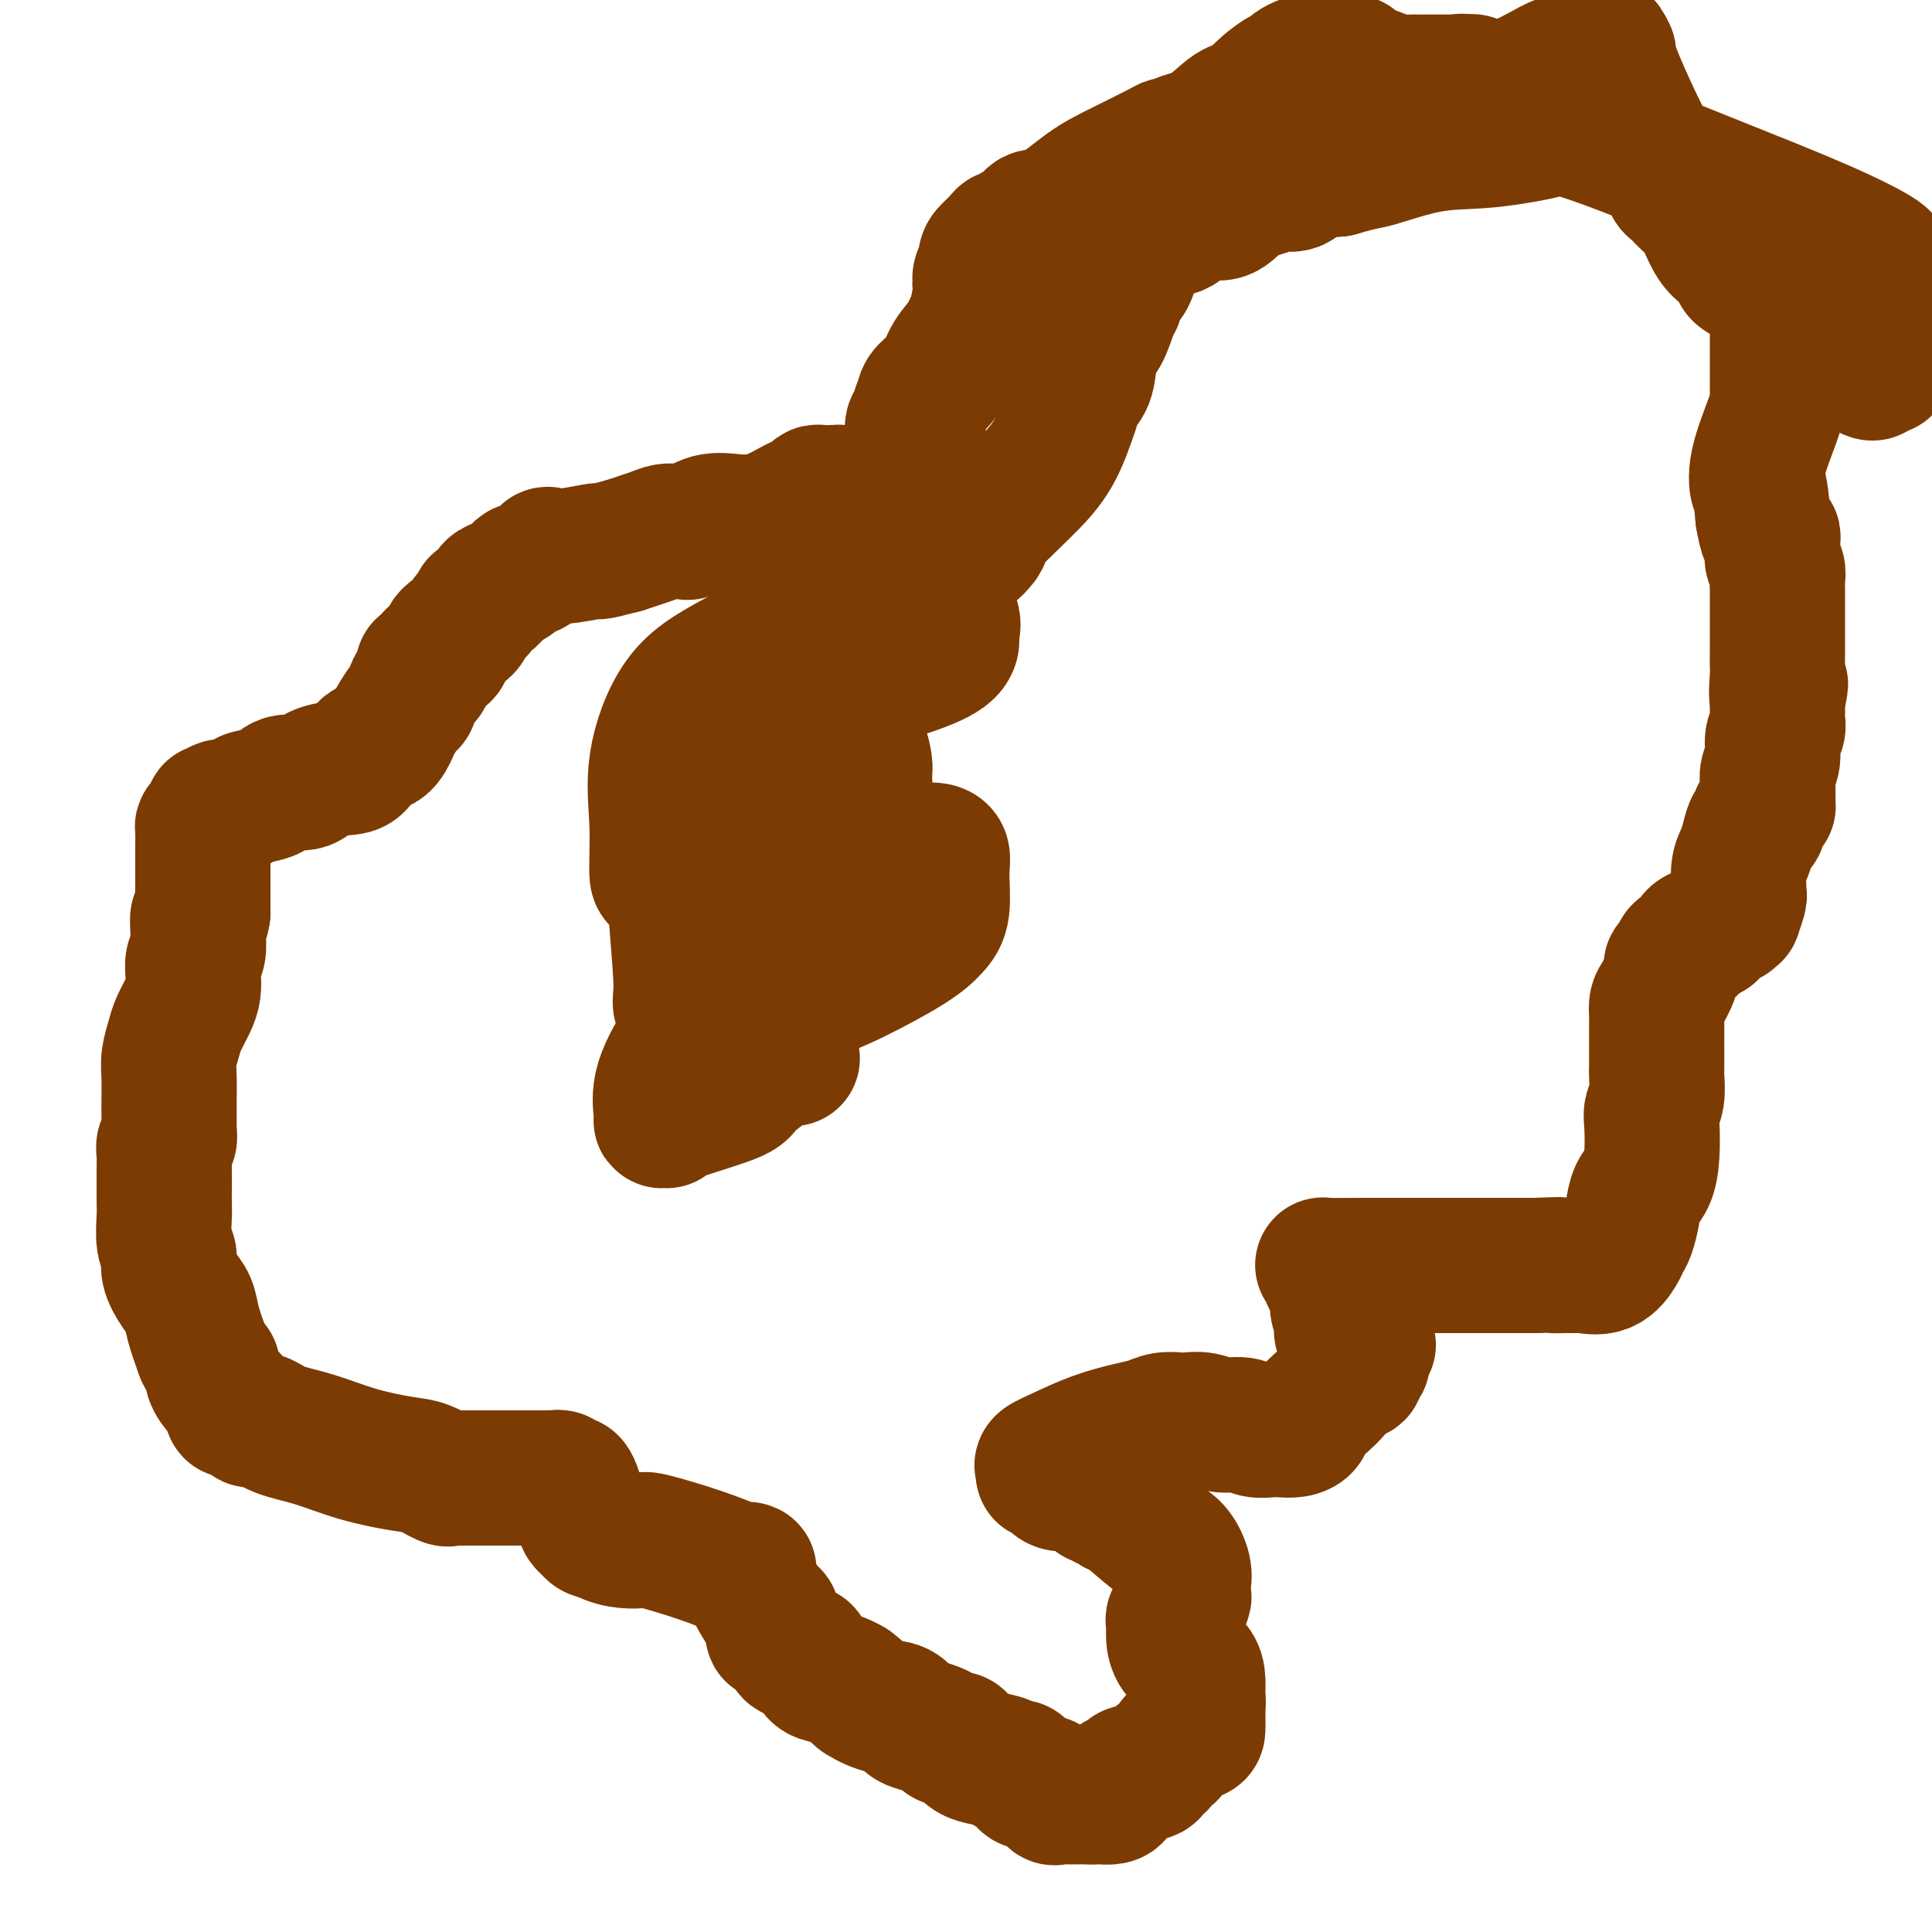 <svg viewBox='0 0 400 400' version='1.1' xmlns='http://www.w3.org/2000/svg' xmlns:xlink='http://www.w3.org/1999/xlink'><g fill='none' stroke='#7C3B02' stroke-width='28' stroke-linecap='round' stroke-linejoin='round'><path d='M164,219c0.021,0.135 0.042,0.271 0,0c-0.042,-0.271 -0.146,-0.948 -2,0c-1.854,0.948 -5.457,3.522 -7,5c-1.543,1.478 -1.025,1.860 -4,3c-2.975,1.140 -9.441,3.036 -12,4c-2.559,0.964 -1.210,0.995 -1,1c0.210,0.005 -0.718,-0.015 -1,0c-0.282,0.015 0.080,0.067 0,-1c-0.080,-1.067 -0.604,-3.253 0,-6c0.604,-2.747 2.337,-6.056 5,-10c2.663,-3.944 6.256,-8.525 10,-13c3.744,-4.475 7.639,-8.845 12,-12c4.361,-3.155 9.188,-5.094 13,-7c3.812,-1.906 6.609,-3.777 9,-5c2.391,-1.223 4.378,-1.797 5,-2c0.622,-0.203 -0.119,-0.035 0,0c0.119,0.035 1.099,-0.063 2,0c0.901,0.063 1.724,0.286 2,1c0.276,0.714 0.006,1.919 0,4c-0.006,2.081 0.251,5.037 0,7c-0.251,1.963 -1.011,2.931 -2,4c-0.989,1.069 -2.207,2.238 -5,4c-2.793,1.762 -7.160,4.118 -11,6c-3.840,1.882 -7.153,3.289 -11,4c-3.847,0.711 -8.227,0.727 -11,1c-2.773,0.273 -3.939,0.804 -5,1c-1.061,0.196 -2.017,0.056 -3,0c-0.983,-0.056 -1.991,-0.028 -3,0'/><path d='M144,208c-4.026,0.426 -3.091,0.490 -3,-3c0.091,-3.490 -0.661,-10.533 -1,-16c-0.339,-5.467 -0.265,-9.357 0,-13c0.265,-3.643 0.722,-7.039 2,-10c1.278,-2.961 3.376,-5.486 6,-7c2.624,-1.514 5.774,-2.018 9,-3c3.226,-0.982 6.529,-2.441 9,-3c2.471,-0.559 4.112,-0.216 5,0c0.888,0.216 1.024,0.305 2,0c0.976,-0.305 2.792,-1.004 4,0c1.208,1.004 1.808,3.712 2,5c0.192,1.288 -0.023,1.158 0,3c0.023,1.842 0.283,5.656 0,8c-0.283,2.344 -1.110,3.216 -3,5c-1.890,1.784 -4.842,4.478 -8,6c-3.158,1.522 -6.521,1.872 -10,2c-3.479,0.128 -7.075,0.034 -10,0c-2.925,-0.034 -5.179,-0.007 -7,0c-1.821,0.007 -3.208,-0.005 -4,0c-0.792,0.005 -0.988,0.027 -1,-2c-0.012,-2.027 0.161,-6.102 0,-10c-0.161,-3.898 -0.657,-7.619 0,-12c0.657,-4.381 2.467,-9.422 5,-13c2.533,-3.578 5.788,-5.694 12,-9c6.212,-3.306 15.382,-7.803 21,-10c5.618,-2.197 7.684,-2.096 9,-2c1.316,0.096 1.883,0.186 3,0c1.117,-0.186 2.784,-0.648 4,-1c1.216,-0.352 1.981,-0.595 3,0c1.019,0.595 2.291,2.027 3,3c0.709,0.973 0.854,1.486 1,2'/><path d='M197,128c0.604,1.367 0.113,2.285 0,3c-0.113,0.715 0.152,1.229 0,2c-0.152,0.771 -0.719,1.800 -3,3c-2.281,1.200 -6.274,2.570 -8,3c-1.726,0.430 -1.183,-0.079 -3,0c-1.817,0.079 -5.992,0.745 -8,1c-2.008,0.255 -1.848,0.097 -2,0c-0.152,-0.097 -0.616,-0.134 -1,0c-0.384,0.134 -0.688,0.439 -1,0c-0.312,-0.439 -0.631,-1.624 -1,-3c-0.369,-1.376 -0.788,-2.945 0,-5c0.788,-2.055 2.782,-4.597 5,-6c2.218,-1.403 4.659,-1.666 7,-3c2.341,-1.334 4.582,-3.737 7,-5c2.418,-1.263 5.013,-1.385 7,-2c1.987,-0.615 3.365,-1.724 4,-2c0.635,-0.276 0.526,0.280 1,0c0.474,-0.280 1.530,-1.395 2,-2c0.470,-0.605 0.354,-0.700 0,-1c-0.354,-0.300 -0.946,-0.806 -1,-1c-0.054,-0.194 0.431,-0.076 0,0c-0.431,0.076 -1.779,0.112 -2,0c-0.221,-0.112 0.683,-0.370 0,-1c-0.683,-0.630 -2.953,-1.631 -4,-2c-1.047,-0.369 -0.871,-0.105 -1,0c-0.129,0.105 -0.565,0.053 -1,0'/><path d='M194,107c-1.605,-0.952 -1.116,-0.833 -2,-1c-0.884,-0.167 -3.141,-0.619 -5,-1c-1.859,-0.381 -3.321,-0.691 -5,-1c-1.679,-0.309 -3.576,-0.619 -5,-1c-1.424,-0.381 -2.374,-0.834 -3,-1c-0.626,-0.166 -0.927,-0.045 -1,0c-0.073,0.045 0.084,0.015 0,0c-0.084,-0.015 -0.407,-0.015 -1,0c-0.593,0.015 -1.456,0.044 -2,0c-0.544,-0.044 -0.771,-0.163 -1,0c-0.229,0.163 -0.462,0.608 -1,1c-0.538,0.392 -1.381,0.733 -2,1c-0.619,0.267 -1.014,0.462 -2,1c-0.986,0.538 -2.562,1.420 -4,2c-1.438,0.580 -2.739,0.859 -4,1c-1.261,0.141 -2.480,0.143 -4,0c-1.520,-0.143 -3.339,-0.431 -5,0c-1.661,0.431 -3.165,1.580 -4,2c-0.835,0.420 -1.000,0.112 -1,0c-0.000,-0.112 0.165,-0.028 0,0c-0.165,0.028 -0.660,-0.001 -1,0c-0.340,0.001 -0.524,0.031 -1,0c-0.476,-0.031 -1.244,-0.124 -2,0c-0.756,0.124 -1.502,0.464 -3,1c-1.498,0.536 -3.749,1.268 -6,2'/><path d='M129,113c-7.174,1.870 -4.607,1.043 -5,1c-0.393,-0.043 -3.744,0.696 -6,1c-2.256,0.304 -3.416,0.172 -4,0c-0.584,-0.172 -0.590,-0.383 -1,0c-0.410,0.383 -1.222,1.359 -2,2c-0.778,0.641 -1.520,0.945 -2,1c-0.480,0.055 -0.696,-0.140 -1,0c-0.304,0.140 -0.694,0.616 -1,1c-0.306,0.384 -0.526,0.676 -1,1c-0.474,0.324 -1.200,0.678 -2,1c-0.800,0.322 -1.672,0.611 -2,1c-0.328,0.389 -0.112,0.878 0,1c0.112,0.122 0.118,-0.122 0,0c-0.118,0.122 -0.361,0.609 -1,1c-0.639,0.391 -1.675,0.685 -2,1c-0.325,0.315 0.060,0.649 0,1c-0.060,0.351 -0.564,0.717 -1,1c-0.436,0.283 -0.804,0.482 -1,1c-0.196,0.518 -0.221,1.354 -1,2c-0.779,0.646 -2.312,1.101 -3,2c-0.688,0.899 -0.531,2.242 -1,3c-0.469,0.758 -1.562,0.931 -2,1c-0.438,0.069 -0.219,0.035 0,0'/><path d='M90,136c-3.266,3.136 -2.432,1.976 -2,2c0.432,0.024 0.463,1.232 0,2c-0.463,0.768 -1.419,1.096 -2,2c-0.581,0.904 -0.788,2.383 -1,3c-0.212,0.617 -0.431,0.373 -1,1c-0.569,0.627 -1.489,2.126 -2,3c-0.511,0.874 -0.613,1.124 -1,2c-0.387,0.876 -1.059,2.380 -2,3c-0.941,0.620 -2.151,0.356 -3,1c-0.849,0.644 -1.337,2.195 -2,3c-0.663,0.805 -1.502,0.863 -3,1c-1.498,0.137 -3.655,0.351 -5,1c-1.345,0.649 -1.879,1.732 -3,2c-1.121,0.268 -2.828,-0.278 -4,0c-1.172,0.278 -1.808,1.380 -3,2c-1.192,0.620 -2.940,0.759 -4,1c-1.060,0.241 -1.432,0.585 -2,1c-0.568,0.415 -1.332,0.902 -2,1c-0.668,0.098 -1.241,-0.195 -2,0c-0.759,0.195 -1.706,0.876 -2,1c-0.294,0.124 0.065,-0.310 0,0c-0.065,0.310 -0.553,1.362 -1,2c-0.447,0.638 -0.852,0.860 -1,1c-0.148,0.140 -0.040,0.197 0,1c0.040,0.803 0.011,2.351 0,3c-0.011,0.649 -0.003,0.399 0,1c0.003,0.601 0.001,2.053 0,3c-0.001,0.947 -0.000,1.388 0,2c0.000,0.612 0.000,1.396 0,2c-0.000,0.604 -0.000,1.030 0,2c0.000,0.970 0.000,2.485 0,4'/><path d='M42,189c-0.532,3.352 -0.861,1.233 -1,1c-0.139,-0.233 -0.089,1.421 0,3c0.089,1.579 0.218,3.082 0,4c-0.218,0.918 -0.783,1.250 -1,2c-0.217,0.750 -0.085,1.918 0,3c0.085,1.082 0.124,2.078 0,3c-0.124,0.922 -0.411,1.770 -1,3c-0.589,1.230 -1.478,2.841 -2,4c-0.522,1.159 -0.676,1.867 -1,3c-0.324,1.133 -0.819,2.693 -1,4c-0.181,1.307 -0.049,2.363 0,4c0.049,1.637 0.014,3.857 0,5c-0.014,1.143 -0.008,1.208 0,2c0.008,0.792 0.016,2.309 0,3c-0.016,0.691 -0.057,0.556 0,1c0.057,0.444 0.211,1.468 0,2c-0.211,0.532 -0.789,0.571 -1,1c-0.211,0.429 -0.057,1.247 0,2c0.057,0.753 0.015,1.441 0,2c-0.015,0.559 -0.004,0.990 0,2c0.004,1.010 -0.000,2.599 0,3c0.000,0.401 0.004,-0.384 0,0c-0.004,0.384 -0.017,1.939 0,3c0.017,1.061 0.063,1.628 0,3c-0.063,1.372 -0.234,3.549 0,5c0.234,1.451 0.874,2.175 1,3c0.126,0.825 -0.262,1.752 0,3c0.262,1.248 1.173,2.819 2,4c0.827,1.181 1.569,1.972 2,3c0.431,1.028 0.552,2.294 1,4c0.448,1.706 1.224,3.853 2,6'/><path d='M42,280c1.560,3.229 1.959,2.801 2,3c0.041,0.199 -0.277,1.024 0,2c0.277,0.976 1.148,2.103 2,3c0.852,0.897 1.685,1.563 2,2c0.315,0.437 0.111,0.643 0,1c-0.111,0.357 -0.130,0.865 0,1c0.130,0.135 0.409,-0.101 1,0c0.591,0.101 1.495,0.540 2,1c0.505,0.460 0.613,0.942 1,1c0.387,0.058 1.054,-0.307 2,0c0.946,0.307 2.170,1.285 4,2c1.830,0.715 4.266,1.166 7,2c2.734,0.834 5.766,2.052 9,3c3.234,0.948 6.670,1.627 9,2c2.330,0.373 3.556,0.440 5,1c1.444,0.560 3.107,1.614 4,2c0.893,0.386 1.016,0.103 1,0c-0.016,-0.103 -0.170,-0.028 0,0c0.170,0.028 0.665,0.007 1,0c0.335,-0.007 0.511,-0.002 1,0c0.489,0.002 1.293,0.001 2,0c0.707,-0.001 1.319,-0.000 2,0c0.681,0.000 1.431,0.000 2,0c0.569,-0.000 0.957,-0.000 1,0c0.043,0.000 -0.258,0.000 0,0c0.258,-0.000 1.074,-0.000 2,0c0.926,0.000 1.963,0.000 3,0'/><path d='M107,306c3.229,0.000 3.803,0.000 4,0c0.197,-0.000 0.017,-0.001 0,0c-0.017,0.001 0.128,0.004 1,0c0.872,-0.004 2.471,-0.017 3,0c0.529,0.017 -0.013,0.062 0,0c0.013,-0.062 0.581,-0.231 1,0c0.419,0.231 0.691,0.864 1,1c0.309,0.136 0.656,-0.224 1,0c0.344,0.224 0.685,1.031 1,2c0.315,0.969 0.606,2.101 1,3c0.394,0.899 0.893,1.565 1,2c0.107,0.435 -0.178,0.638 0,1c0.178,0.362 0.818,0.881 1,1c0.182,0.119 -0.096,-0.164 0,0c0.096,0.164 0.564,0.775 1,1c0.436,0.225 0.839,0.064 1,0c0.161,-0.064 0.081,-0.032 0,0'/><path d='M124,317c2.687,2.036 6.403,2.125 8,2c1.597,-0.125 1.073,-0.465 3,0c1.927,0.465 6.305,1.733 10,3c3.695,1.267 6.706,2.532 8,3c1.294,0.468 0.871,0.140 1,0c0.129,-0.140 0.812,-0.093 1,0c0.188,0.093 -0.117,0.232 0,1c0.117,0.768 0.658,2.165 1,3c0.342,0.835 0.486,1.108 1,2c0.514,0.892 1.399,2.402 2,3c0.601,0.598 0.919,0.283 1,1c0.081,0.717 -0.077,2.465 0,3c0.077,0.535 0.387,-0.143 1,0c0.613,0.143 1.530,1.107 2,2c0.470,0.893 0.495,1.717 1,2c0.505,0.283 1.490,0.026 2,0c0.510,-0.026 0.546,0.178 1,1c0.454,0.822 1.328,2.262 2,3c0.672,0.738 1.142,0.776 2,1c0.858,0.224 2.102,0.636 3,1c0.898,0.364 1.449,0.682 2,1'/><path d='M176,349c2.743,2.042 1.602,1.646 2,2c0.398,0.354 2.337,1.457 4,2c1.663,0.543 3.051,0.526 4,1c0.949,0.474 1.457,1.437 2,2c0.543,0.563 1.119,0.725 2,1c0.881,0.275 2.067,0.664 3,1c0.933,0.336 1.615,0.619 2,1c0.385,0.381 0.475,0.862 1,1c0.525,0.138 1.486,-0.065 2,0c0.514,0.065 0.582,0.399 1,1c0.418,0.601 1.187,1.468 2,2c0.813,0.532 1.672,0.730 3,1c1.328,0.270 3.125,0.611 4,1c0.875,0.389 0.826,0.825 1,1c0.174,0.175 0.569,0.089 1,0c0.431,-0.089 0.896,-0.182 1,0c0.104,0.182 -0.155,0.639 0,1c0.155,0.361 0.724,0.626 1,1c0.276,0.374 0.258,0.857 1,1c0.742,0.143 2.245,-0.053 3,0c0.755,0.053 0.764,0.354 1,1c0.236,0.646 0.701,1.637 1,2c0.299,0.363 0.434,0.097 1,0c0.566,-0.097 1.564,-0.026 2,0c0.436,0.026 0.310,0.007 1,0c0.690,-0.007 2.197,-0.002 3,0c0.803,0.002 0.901,0.001 1,0'/><path d='M226,372c1.588,-0.008 1.557,-0.029 2,0c0.443,0.029 1.361,0.109 2,0c0.639,-0.109 0.999,-0.407 1,-1c0.001,-0.593 -0.356,-1.480 0,-2c0.356,-0.520 1.427,-0.673 2,-1c0.573,-0.327 0.650,-0.827 1,-1c0.350,-0.173 0.974,-0.017 1,0c0.026,0.017 -0.545,-0.104 0,0c0.545,0.104 2.205,0.432 3,0c0.795,-0.432 0.723,-1.625 1,-2c0.277,-0.375 0.902,0.067 1,0c0.098,-0.067 -0.330,-0.644 0,-1c0.330,-0.356 1.419,-0.491 2,-1c0.581,-0.509 0.653,-1.392 1,-2c0.347,-0.608 0.969,-0.942 1,-1c0.031,-0.058 -0.527,0.158 0,0c0.527,-0.158 2.141,-0.692 3,-1c0.859,-0.308 0.962,-0.392 1,-1c0.038,-0.608 0.010,-1.741 0,-2c-0.010,-0.259 -0.003,0.354 0,0c0.003,-0.354 0.001,-1.677 0,-3'/><path d='M248,353c0.150,-1.238 0.026,-1.333 0,-2c-0.026,-0.667 0.046,-1.906 0,-3c-0.046,-1.094 -0.208,-2.044 -1,-3c-0.792,-0.956 -2.212,-1.919 -3,-3c-0.788,-1.081 -0.943,-2.278 -1,-3c-0.057,-0.722 -0.016,-0.967 0,-1c0.016,-0.033 0.008,0.146 0,0c-0.008,-0.146 -0.017,-0.615 0,-1c0.017,-0.385 0.061,-0.684 0,-1c-0.061,-0.316 -0.226,-0.647 0,-1c0.226,-0.353 0.845,-0.727 1,-1c0.155,-0.273 -0.153,-0.445 0,-1c0.153,-0.555 0.768,-1.493 1,-2c0.232,-0.507 0.081,-0.584 0,-1c-0.081,-0.416 -0.091,-1.173 0,-2c0.091,-0.827 0.283,-1.724 0,-3c-0.283,-1.276 -1.042,-2.929 -2,-4c-0.958,-1.071 -2.116,-1.559 -4,-3c-1.884,-1.441 -4.494,-3.835 -6,-5c-1.506,-1.165 -1.909,-1.100 -2,-1c-0.091,0.100 0.130,0.237 0,0c-0.130,-0.237 -0.612,-0.847 -1,-1c-0.388,-0.153 -0.681,0.151 -1,0c-0.319,-0.151 -0.662,-0.757 -1,-1c-0.338,-0.243 -0.669,-0.121 -1,0'/><path d='M227,310c-3.763,-3.033 -4.170,-3.117 -5,-3c-0.830,0.117 -2.081,0.435 -3,0c-0.919,-0.435 -1.504,-1.624 -2,-2c-0.496,-0.376 -0.901,0.062 -1,0c-0.099,-0.062 0.108,-0.622 0,-1c-0.108,-0.378 -0.531,-0.573 0,-1c0.531,-0.427 2.018,-1.085 4,-2c1.982,-0.915 4.460,-2.088 7,-3c2.540,-0.912 5.141,-1.565 7,-2c1.859,-0.435 2.976,-0.654 4,-1c1.024,-0.346 1.957,-0.821 3,-1c1.043,-0.179 2.198,-0.063 3,0c0.802,0.063 1.253,0.073 2,0c0.747,-0.073 1.790,-0.230 3,0c1.210,0.230 2.588,0.846 4,1c1.412,0.154 2.857,-0.154 4,0c1.143,0.154 1.984,0.771 3,1c1.016,0.229 2.207,0.071 3,0c0.793,-0.071 1.189,-0.053 2,0c0.811,0.053 2.036,0.143 3,0c0.964,-0.143 1.665,-0.518 2,-1c0.335,-0.482 0.304,-1.069 1,-2c0.696,-0.931 2.119,-2.205 3,-3c0.881,-0.795 1.221,-1.112 2,-2c0.779,-0.888 1.999,-2.347 3,-3c1.001,-0.653 1.785,-0.500 2,-1c0.215,-0.500 -0.139,-1.653 0,-2c0.139,-0.347 0.769,0.113 1,0c0.231,-0.113 0.062,-0.800 0,-1c-0.062,-0.200 -0.018,0.086 0,0c0.018,-0.086 0.009,-0.543 0,-1'/><path d='M282,280c2.296,-2.654 1.035,-1.289 0,-1c-1.035,0.289 -1.846,-0.498 -2,-1c-0.154,-0.502 0.347,-0.719 0,-1c-0.347,-0.281 -1.543,-0.624 -2,-1c-0.457,-0.376 -0.175,-0.783 0,-1c0.175,-0.217 0.244,-0.242 0,-1c-0.244,-0.758 -0.800,-2.247 -1,-3c-0.200,-0.753 -0.044,-0.769 0,-1c0.044,-0.231 -0.026,-0.678 0,-1c0.026,-0.322 0.147,-0.521 0,-1c-0.147,-0.479 -0.562,-1.239 -1,-2c-0.438,-0.761 -0.899,-1.525 -1,-2c-0.101,-0.475 0.156,-0.663 0,-1c-0.156,-0.337 -0.727,-0.822 -1,-1c-0.273,-0.178 -0.250,-0.048 1,0c1.250,0.048 3.725,0.013 7,0c3.275,-0.013 7.349,-0.003 11,0c3.651,0.003 6.878,0.001 9,0c2.122,-0.001 3.137,-0.000 4,0c0.863,0.000 1.574,0.000 2,0c0.426,-0.000 0.568,-0.000 1,0c0.432,0.000 1.155,0.000 2,0c0.845,-0.000 1.813,-0.000 3,0c1.187,0.000 2.594,0.000 4,0'/><path d='M318,262c7.485,-0.309 4.697,-0.080 4,0c-0.697,0.080 0.696,0.012 2,0c1.304,-0.012 2.521,0.033 3,0c0.479,-0.033 0.222,-0.143 1,0c0.778,0.143 2.590,0.538 4,0c1.410,-0.538 2.418,-2.010 3,-3c0.582,-0.990 0.737,-1.499 1,-2c0.263,-0.501 0.635,-0.995 1,-2c0.365,-1.005 0.725,-2.520 1,-4c0.275,-1.480 0.465,-2.924 1,-4c0.535,-1.076 1.415,-1.784 2,-3c0.585,-1.216 0.875,-2.939 1,-5c0.125,-2.061 0.086,-4.461 0,-6c-0.086,-1.539 -0.219,-2.216 0,-3c0.219,-0.784 0.791,-1.674 1,-3c0.209,-1.326 0.056,-3.089 0,-4c-0.056,-0.911 -0.015,-0.972 0,-2c0.015,-1.028 0.004,-3.024 0,-4c-0.004,-0.976 -0.002,-0.933 0,-1c0.002,-0.067 0.002,-0.242 0,-1c-0.002,-0.758 -0.007,-2.097 0,-3c0.007,-0.903 0.025,-1.370 0,-2c-0.025,-0.630 -0.095,-1.425 0,-2c0.095,-0.575 0.353,-0.932 1,-2c0.647,-1.068 1.683,-2.849 2,-4c0.317,-1.151 -0.085,-1.674 0,-2c0.085,-0.326 0.658,-0.455 1,-1c0.342,-0.545 0.452,-1.507 1,-2c0.548,-0.493 1.532,-0.517 2,-1c0.468,-0.483 0.419,-1.424 1,-2c0.581,-0.576 1.790,-0.788 3,-1'/><path d='M354,193c2.106,-2.708 1.870,-1.977 2,-2c0.130,-0.023 0.627,-0.801 1,-1c0.373,-0.199 0.622,0.181 1,0c0.378,-0.181 0.886,-0.925 1,-1c0.114,-0.075 -0.166,0.517 0,0c0.166,-0.517 0.780,-2.144 1,-3c0.220,-0.856 0.048,-0.941 0,-1c-0.048,-0.059 0.028,-0.090 0,-1c-0.028,-0.910 -0.161,-2.697 0,-4c0.161,-1.303 0.617,-2.121 1,-3c0.383,-0.879 0.694,-1.818 1,-3c0.306,-1.182 0.608,-2.608 1,-3c0.392,-0.392 0.876,0.249 1,0c0.124,-0.249 -0.110,-1.389 0,-2c0.110,-0.611 0.566,-0.694 1,-1c0.434,-0.306 0.847,-0.833 1,-1c0.153,-0.167 0.045,0.028 0,0c-0.045,-0.028 -0.027,-0.280 0,-1c0.027,-0.720 0.064,-1.908 0,-3c-0.064,-1.092 -0.227,-2.089 0,-3c0.227,-0.911 0.846,-1.736 1,-3c0.154,-1.264 -0.155,-2.967 0,-4c0.155,-1.033 0.774,-1.394 1,-2c0.226,-0.606 0.061,-1.455 0,-2c-0.061,-0.545 -0.016,-0.785 0,-1c0.016,-0.215 0.004,-0.404 0,-1c-0.004,-0.596 -0.001,-1.599 0,-2c0.001,-0.401 0.001,-0.201 0,0'/><path d='M368,145c1.238,-6.350 0.332,-1.725 0,-1c-0.332,0.725 -0.089,-2.452 0,-4c0.089,-1.548 0.024,-1.469 0,-2c-0.024,-0.531 -0.006,-1.672 0,-3c0.006,-1.328 0.002,-2.842 0,-4c-0.002,-1.158 -0.000,-1.959 0,-3c0.000,-1.041 -0.000,-2.323 0,-3c0.000,-0.677 0.001,-0.748 0,-1c-0.001,-0.252 -0.004,-0.686 0,-1c0.004,-0.314 0.015,-0.507 0,-1c-0.015,-0.493 -0.057,-1.287 0,-2c0.057,-0.713 0.212,-1.344 0,-2c-0.212,-0.656 -0.792,-1.336 -1,-2c-0.208,-0.664 -0.045,-1.313 0,-2c0.045,-0.687 -0.029,-1.411 0,-2c0.029,-0.589 0.162,-1.043 0,-1c-0.162,0.043 -0.618,0.584 -1,0c-0.382,-0.584 -0.691,-2.292 -1,-4'/><path d='M365,107c-0.646,-7.065 -0.762,-5.728 -1,-6c-0.238,-0.272 -0.600,-2.153 0,-5c0.600,-2.847 2.161,-6.661 3,-9c0.839,-2.339 0.957,-3.205 1,-4c0.043,-0.795 0.012,-1.520 0,-2c-0.012,-0.480 -0.003,-0.714 0,-1c0.003,-0.286 0.001,-0.624 0,-2c-0.001,-1.376 0.000,-3.791 0,-6c-0.000,-2.209 -0.001,-4.214 0,-6c0.001,-1.786 0.004,-3.354 0,-5c-0.004,-1.646 -0.014,-3.369 0,-4c0.014,-0.631 0.054,-0.169 0,0c-0.054,0.169 -0.200,0.045 -1,0c-0.800,-0.045 -2.254,-0.012 -3,0c-0.746,0.012 -0.785,0.003 -1,0c-0.215,-0.003 -0.608,-0.002 -1,0'/><path d='M362,57c-1.086,0.037 -0.801,0.130 -1,0c-0.199,-0.130 -0.882,-0.484 -1,-1c-0.118,-0.516 0.330,-1.195 0,-2c-0.330,-0.805 -1.438,-1.737 -2,-2c-0.562,-0.263 -0.579,0.144 -1,0c-0.421,-0.144 -1.247,-0.837 -2,-2c-0.753,-1.163 -1.434,-2.794 -2,-4c-0.566,-1.206 -1.016,-1.986 -2,-3c-0.984,-1.014 -2.500,-2.263 -3,-3c-0.500,-0.737 0.017,-0.960 0,-1c-0.017,-0.040 -0.567,0.105 -1,0c-0.433,-0.105 -0.750,-0.461 -1,-1c-0.250,-0.539 -0.435,-1.261 -1,-2c-0.565,-0.739 -1.510,-1.494 -3,-4c-1.490,-2.506 -3.523,-6.763 -5,-10c-1.477,-3.237 -2.396,-5.455 -3,-7c-0.604,-1.545 -0.893,-2.416 -1,-3c-0.107,-0.584 -0.030,-0.881 0,-1c0.030,-0.119 0.015,-0.059 0,0'/><path d='M333,11c-1.525,-3.246 -0.839,-0.862 -1,0c-0.161,0.862 -1.171,0.203 -2,0c-0.829,-0.203 -1.479,0.051 -2,0c-0.521,-0.051 -0.915,-0.408 -1,0c-0.085,0.408 0.137,1.579 0,2c-0.137,0.421 -0.635,0.091 -1,0c-0.365,-0.091 -0.598,0.055 -1,0c-0.402,-0.055 -0.972,-0.312 -2,0c-1.028,0.312 -2.513,1.194 -4,2c-1.487,0.806 -2.976,1.536 -4,2c-1.024,0.464 -1.582,0.661 -2,1c-0.418,0.339 -0.697,0.820 -1,1c-0.303,0.180 -0.630,0.059 -1,0c-0.370,-0.059 -0.781,-0.054 -1,0c-0.219,0.054 -0.244,0.159 -1,0c-0.756,-0.159 -2.242,-0.581 -3,-1c-0.758,-0.419 -0.788,-0.834 -1,-1c-0.212,-0.166 -0.606,-0.083 -1,0'/><path d='M304,17c-1.703,-0.309 -1.962,-0.083 -2,0c-0.038,0.083 0.145,0.022 0,0c-0.145,-0.022 -0.619,-0.006 -1,0c-0.381,0.006 -0.669,0.002 -1,0c-0.331,-0.002 -0.705,-0.000 -1,0c-0.295,0.000 -0.511,-0.000 -1,0c-0.489,0.000 -1.251,0.001 -2,0c-0.749,-0.001 -1.486,-0.002 -2,0c-0.514,0.002 -0.807,0.008 -1,0c-0.193,-0.008 -0.286,-0.030 -1,0c-0.714,0.030 -2.047,0.113 -3,0c-0.953,-0.113 -1.525,-0.423 -3,-1c-1.475,-0.577 -3.852,-1.422 -5,-2c-1.148,-0.578 -1.066,-0.888 -1,-1c0.066,-0.112 0.116,-0.027 -1,0c-1.116,0.027 -3.397,-0.004 -5,0c-1.603,0.004 -2.526,0.042 -3,0c-0.474,-0.042 -0.498,-0.166 -1,0c-0.502,0.166 -1.481,0.622 -2,1c-0.519,0.378 -0.577,0.680 -1,1c-0.423,0.320 -1.212,0.660 -2,1'/><path d='M265,16c-2.570,1.533 -4.497,3.864 -6,5c-1.503,1.136 -2.584,1.075 -4,2c-1.416,0.925 -3.168,2.836 -5,4c-1.832,1.164 -3.746,1.580 -5,2c-1.254,0.420 -1.849,0.843 -2,1c-0.151,0.157 0.143,0.049 0,0c-0.143,-0.049 -0.723,-0.037 -1,0c-0.277,0.037 -0.253,0.099 -2,1c-1.747,0.901 -5.266,2.640 -8,4c-2.734,1.360 -4.683,2.340 -7,4c-2.317,1.660 -5.002,4.000 -7,5c-1.998,1.000 -3.309,0.659 -4,1c-0.691,0.341 -0.762,1.363 -1,2c-0.238,0.637 -0.641,0.888 -1,1c-0.359,0.112 -0.673,0.085 -1,0c-0.327,-0.085 -0.669,-0.227 -1,0c-0.331,0.227 -0.653,0.821 -1,1c-0.347,0.179 -0.719,-0.059 -1,0c-0.281,0.059 -0.471,0.415 -1,1c-0.529,0.585 -1.396,1.397 -2,2c-0.604,0.603 -0.946,0.995 -1,2c-0.054,1.005 0.179,2.623 0,3c-0.179,0.377 -0.770,-0.487 -1,0c-0.230,0.487 -0.100,2.323 0,3c0.100,0.677 0.172,0.193 0,1c-0.172,0.807 -0.586,2.903 -1,5'/><path d='M202,66c-0.673,2.548 -0.856,1.918 -1,2c-0.144,0.082 -0.248,0.874 -1,2c-0.752,1.126 -2.153,2.584 -3,4c-0.847,1.416 -1.141,2.789 -2,4c-0.859,1.211 -2.282,2.258 -3,3c-0.718,0.742 -0.732,1.177 -1,2c-0.268,0.823 -0.790,2.035 -1,3c-0.210,0.965 -0.109,1.684 0,2c0.109,0.316 0.225,0.228 0,0c-0.225,-0.228 -0.792,-0.595 -1,0c-0.208,0.595 -0.056,2.153 0,3c0.056,0.847 0.015,0.985 0,1c-0.015,0.015 -0.004,-0.091 0,0c0.004,0.091 0.000,0.380 0,1c-0.000,0.620 0.003,1.570 0,2c-0.003,0.430 -0.011,0.339 0,1c0.011,0.661 0.041,2.075 0,3c-0.041,0.925 -0.151,1.361 0,2c0.151,0.639 0.565,1.480 1,2c0.435,0.520 0.891,0.718 1,1c0.109,0.282 -0.128,0.649 0,1c0.128,0.351 0.623,0.688 1,1c0.377,0.312 0.637,0.600 1,1c0.363,0.400 0.829,0.912 1,2c0.171,1.088 0.046,2.754 0,4c-0.046,1.246 -0.012,2.074 0,3c0.012,0.926 0.003,1.949 0,3c-0.003,1.051 -0.001,2.129 0,3c0.001,0.871 0.000,1.535 0,1c-0.000,-0.535 -0.000,-2.267 0,-4'/><path d='M194,119c0.474,-0.933 1.661,-1.765 4,-4c2.339,-2.235 5.832,-5.874 9,-9c3.168,-3.126 6.011,-5.740 8,-8c1.989,-2.260 3.123,-4.167 4,-6c0.877,-1.833 1.496,-3.593 2,-5c0.504,-1.407 0.894,-2.461 1,-3c0.106,-0.539 -0.071,-0.564 0,-1c0.071,-0.436 0.390,-1.283 1,-2c0.610,-0.717 1.512,-1.306 2,-3c0.488,-1.694 0.561,-4.494 1,-6c0.439,-1.506 1.245,-1.717 2,-3c0.755,-1.283 1.459,-3.639 2,-5c0.541,-1.361 0.919,-1.729 1,-2c0.081,-0.271 -0.134,-0.447 0,-1c0.134,-0.553 0.616,-1.484 1,-2c0.384,-0.516 0.671,-0.619 1,-1c0.329,-0.381 0.699,-1.041 1,-2c0.301,-0.959 0.533,-2.216 1,-3c0.467,-0.784 1.171,-1.093 2,-2c0.829,-0.907 1.784,-2.410 3,-3c1.216,-0.590 2.692,-0.266 4,-1c1.308,-0.734 2.446,-2.527 4,-3c1.554,-0.473 3.522,0.372 5,0c1.478,-0.372 2.466,-1.963 4,-3c1.534,-1.037 3.616,-1.521 5,-2c1.384,-0.479 2.072,-0.953 3,-1c0.928,-0.047 2.096,0.334 3,0c0.904,-0.334 1.544,-1.381 3,-2c1.456,-0.619 3.728,-0.809 6,-1'/><path d='M277,35c5.775,-1.672 5.712,-1.351 8,-2c2.288,-0.649 6.927,-2.266 11,-3c4.073,-0.734 7.580,-0.585 12,-1c4.420,-0.415 9.752,-1.395 12,-2c2.248,-0.605 1.411,-0.835 1,-1c-0.411,-0.165 -0.396,-0.265 1,0c1.396,0.265 4.173,0.896 10,3c5.827,2.104 14.704,5.680 23,9c8.296,3.320 16.013,6.384 22,9c5.987,2.616 10.245,4.786 12,6c1.755,1.214 1.006,1.474 1,2c-0.006,0.526 0.730,1.320 1,2c0.270,0.680 0.072,1.246 0,2c-0.072,0.754 -0.020,1.697 0,3c0.020,1.303 0.006,2.965 0,4c-0.006,1.035 -0.005,1.444 0,2c0.005,0.556 0.015,1.259 0,2c-0.015,0.741 -0.056,1.518 0,2c0.056,0.482 0.207,0.668 0,1c-0.207,0.332 -0.774,0.809 -1,1c-0.226,0.191 -0.113,0.095 0,0'/><path d='M390,74c0.198,3.467 0.193,1.633 0,1c-0.193,-0.633 -0.574,-0.065 -1,0c-0.426,0.065 -0.898,-0.374 -1,0c-0.102,0.374 0.165,1.562 0,2c-0.165,0.438 -0.761,0.125 -1,0c-0.239,-0.125 -0.119,-0.063 0,0'/></g>
</svg>